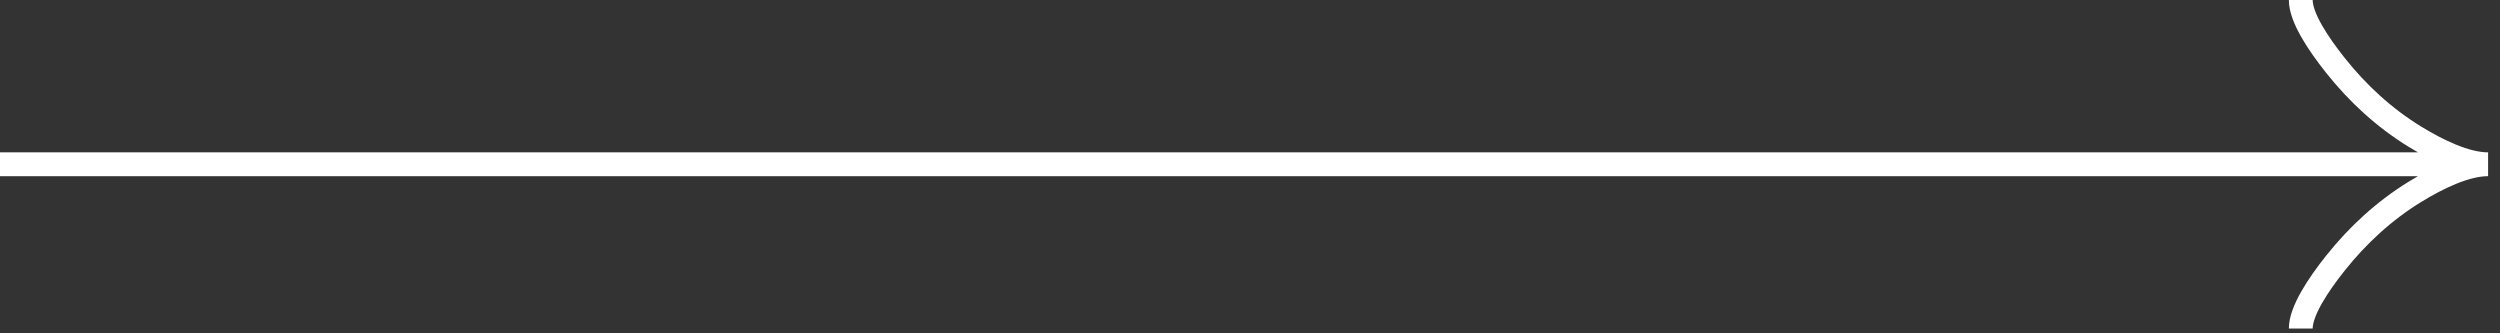 <?xml version="1.0" encoding="UTF-8"?> <svg xmlns="http://www.w3.org/2000/svg" width="105" height="14" viewBox="0 0 105 14" fill="none"><rect x="0" y="0" width="105" height="14" fill="#333333" stroke="none"/><path d="M96.632 0C96.632 0.731 97.353 1.823 98.083 2.74C99.021 3.923 100.142 4.955 101.428 5.742C102.391 6.332 103.56 6.899 104.5 6.899M104.5 6.899C103.56 6.899 102.39 7.466 101.428 8.056C100.142 8.845 99.021 9.877 98.083 11.057C97.353 11.975 96.632 13.069 96.632 13.799M104.5 6.899L0 6.899" stroke="white"></path></svg> 
